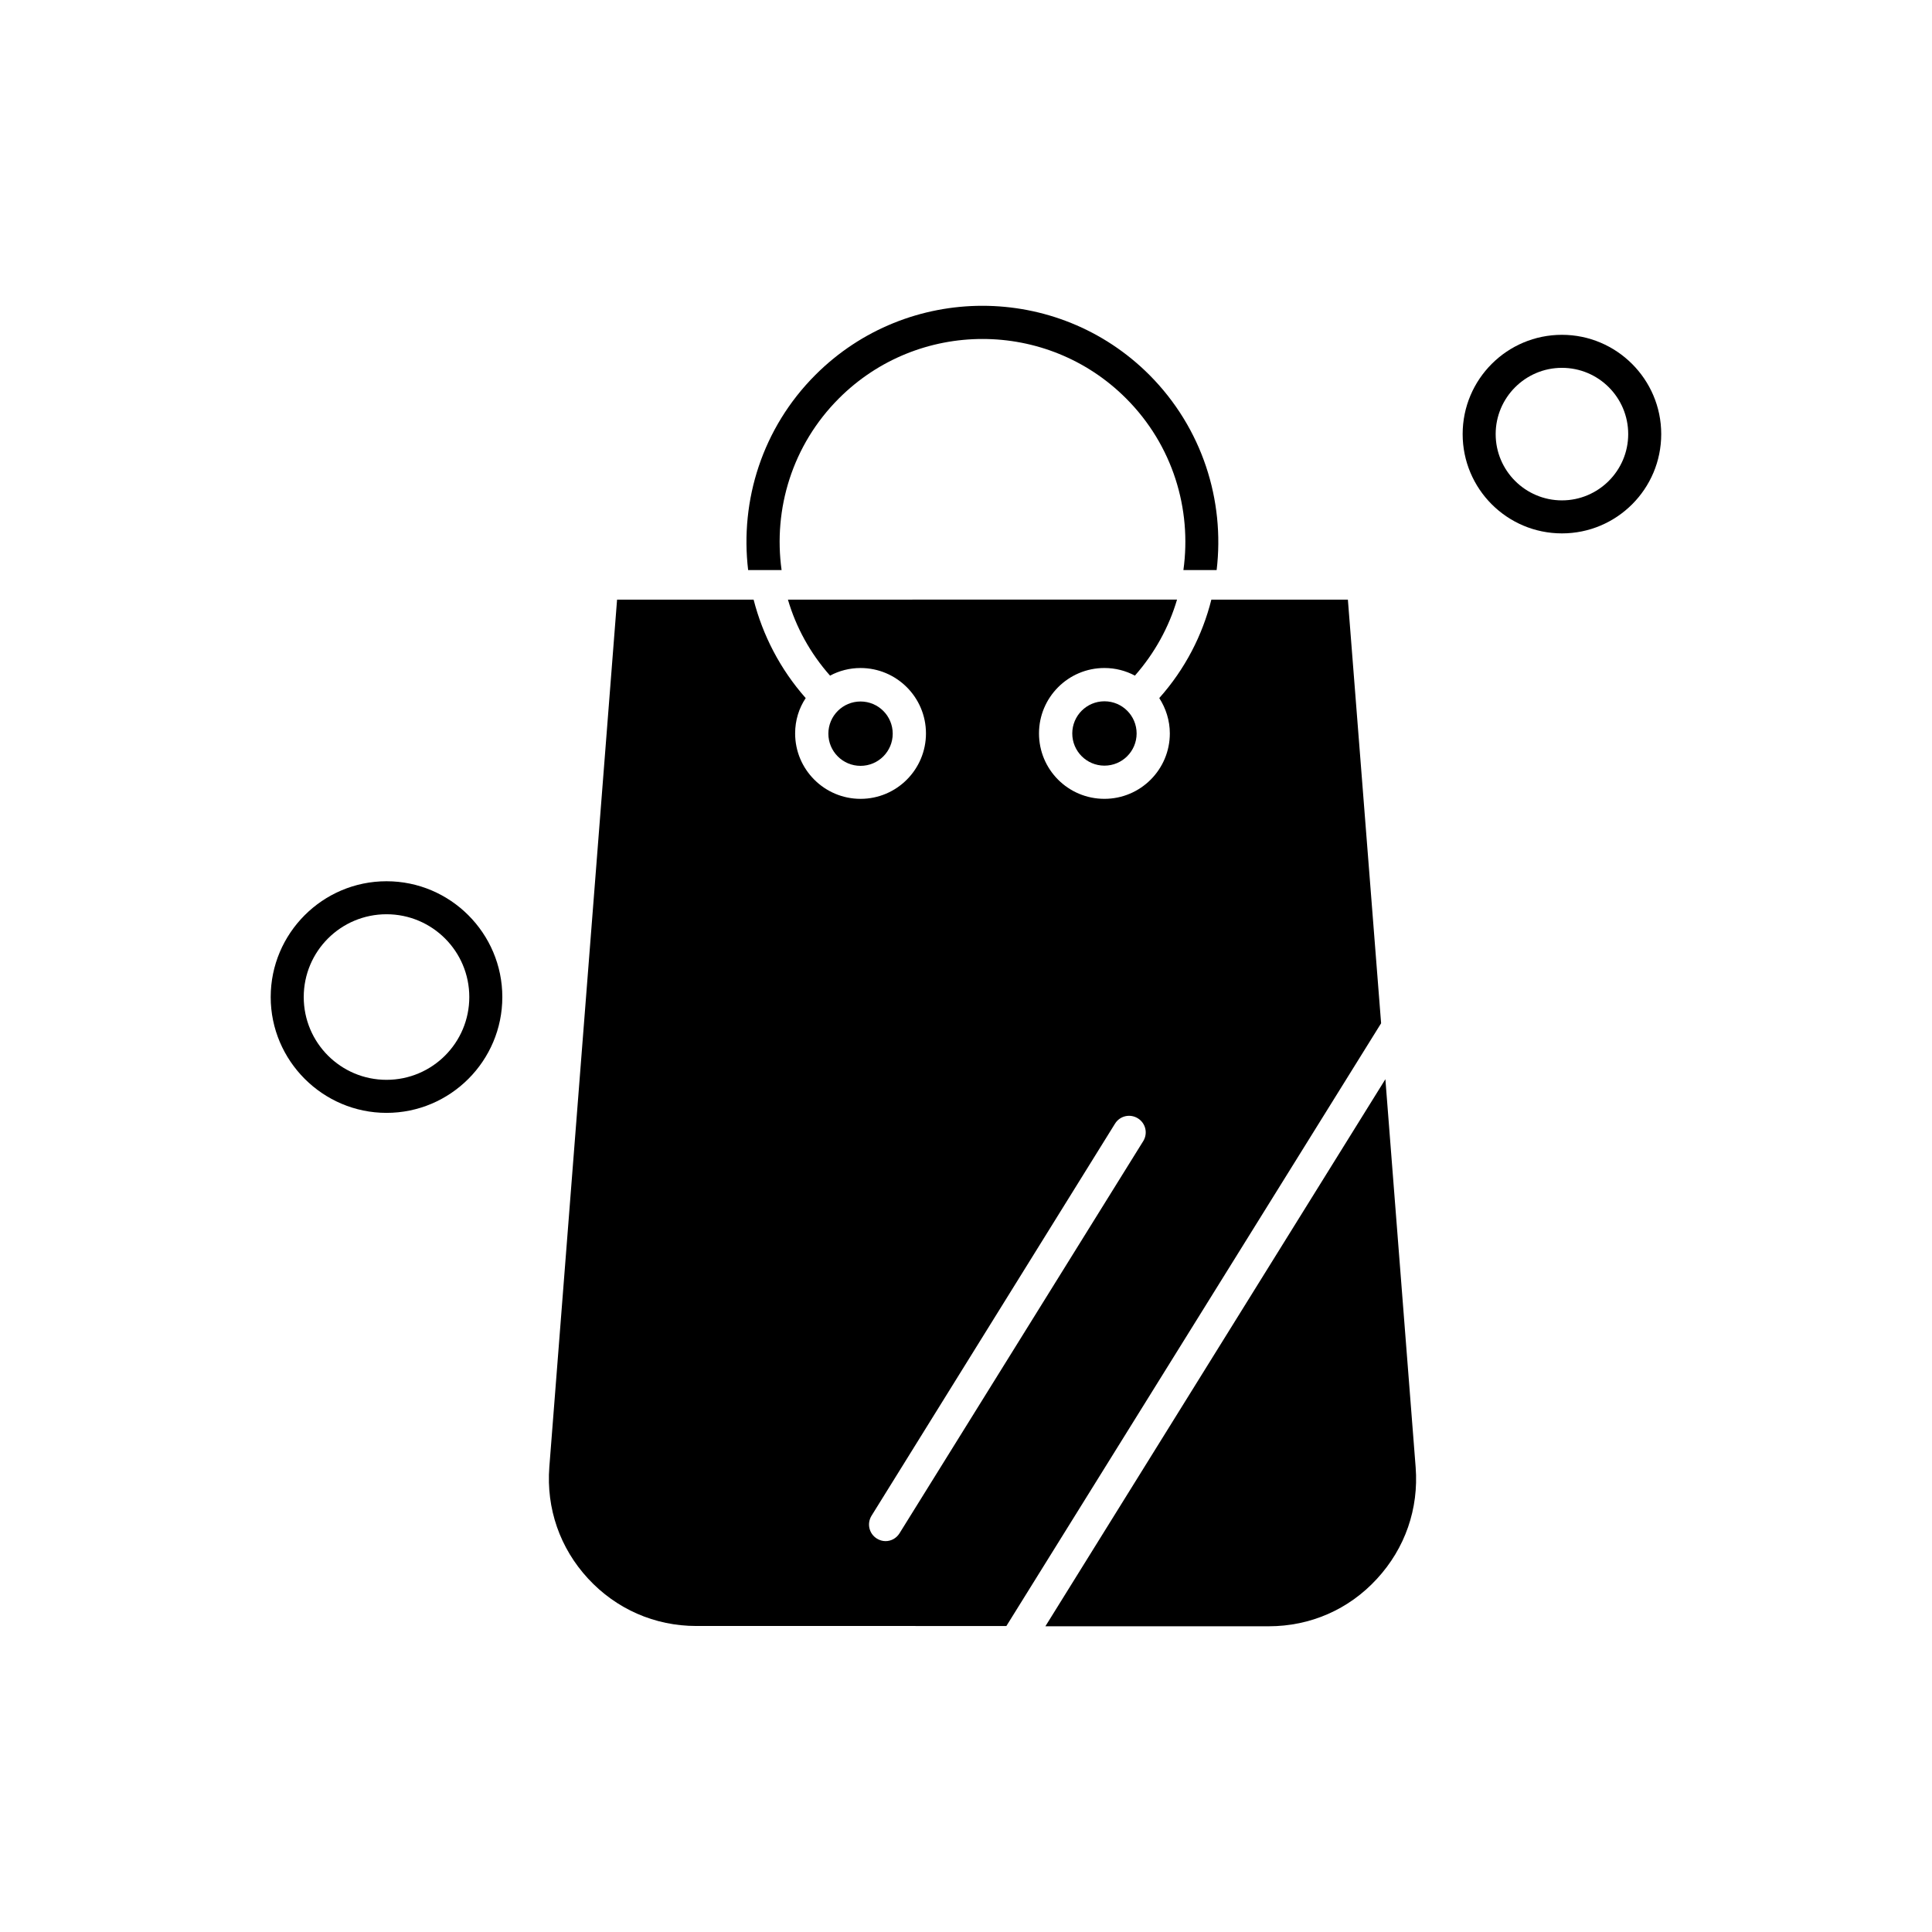 <?xml version="1.0" encoding="UTF-8"?>
<!-- Uploaded to: ICON Repo, www.iconrepo.com, Generator: ICON Repo Mixer Tools -->
<svg fill="#000000" width="800px" height="800px" version="1.1" viewBox="144 144 512 512" xmlns="http://www.w3.org/2000/svg">
 <g fill-rule="evenodd">
  <path d="m557.93 232.73c-14.531 0-26.312 11.785-26.312 26.312 0 14.527 11.785 26.312 26.312 26.312s26.312-11.785 26.312-26.312c0-14.527-11.84-26.312-26.312-26.312zm0 43.875c-9.652 0-17.562-7.856-17.562-17.562 0-9.652 7.856-17.562 17.562-17.562 9.707 0 17.562 7.856 17.562 17.562 0 9.703-7.914 17.562-17.562 17.562z"/>
  <path d="m246.43 377.54c-16.945 0-30.691 13.805-30.691 30.691s13.805 30.691 30.691 30.691c16.945 0 30.691-13.805 30.691-30.691s-13.746-30.691-30.691-30.691zm0 52.625c-12.117 0-21.938-9.816-21.938-21.941 0-12.121 9.816-21.938 21.938-21.938 12.117 0 21.938 9.816 21.938 21.938s-9.816 21.941-21.938 21.941z"/>
  <path d="m380.58 338.43c0-4.711-3.816-8.527-8.527-8.527-4.711 0-8.527 3.816-8.527 8.527 0 4.711 3.816 8.527 8.527 8.527 4.711 0 8.527-3.816 8.527-8.527z"/>
  <path d="m436.69 329.85c-4.711 0-8.527 3.816-8.527 8.527s3.816 8.527 8.527 8.527 8.527-3.816 8.527-8.527-3.816-8.527-8.527-8.527z"/>
  <path d="m501.21 302.91h-36.188c-2.359 9.426-6.957 18.402-13.805 26.086 1.742 2.695 2.801 5.949 2.801 9.367 0 9.539-7.742 17.336-17.336 17.336s-17.336-7.742-17.336-17.336c0-9.539 7.742-17.336 17.336-17.336 2.914 0 5.664 0.727 8.082 2.019 5.273-6 9.035-12.902 11.164-20.145l-103.12 0.004c2.133 7.293 5.891 14.195 11.164 20.145 2.41-1.293 5.16-2.019 8.082-2.019 9.539 0 17.336 7.746 17.336 17.336 0 9.539-7.742 17.336-17.336 17.336-9.539 0-17.336-7.742-17.336-17.336 0-3.477 1.008-6.676 2.801-9.367-6.789-7.684-11.387-16.66-13.805-26.086l-36.184-0.004-17.953 229.86c-0.84 10.996 2.801 21.488 10.266 29.566 7.461 8.082 17.676 12.566 28.672 12.566l82.188 0.004 99.305-159.73-8.805-112.27zm-54.254 143.52-64.578 103.91c-0.84 1.344-2.246 2.074-3.703 2.074-0.789 0-1.57-0.227-2.297-0.676-2.074-1.293-2.695-3.981-1.406-6.062l64.52-103.9c1.293-2.074 3.981-2.695 6.062-1.402 2.074 1.293 2.695 3.981 1.402 6.059z"/>
  <path d="m511.14 430-90.102 144.98h59.188c10.996 0 21.211-4.43 28.672-12.566 7.461-8.082 11.109-18.566 10.266-29.566l-8.023-102.85z"/>
  <path d="m351.13 295.07c-2.246-16.156 2.805-33.102 15.203-45.5 20.984-20.984 55.094-20.984 76.078 0 12.402 12.398 17.449 29.344 15.203 45.5h8.809c2.188-18.402-3.758-37.594-17.84-51.73-24.402-24.402-64.07-24.402-88.48 0-14.082 14.082-20.031 33.27-17.84 51.73z"/>
 </g>
</svg>